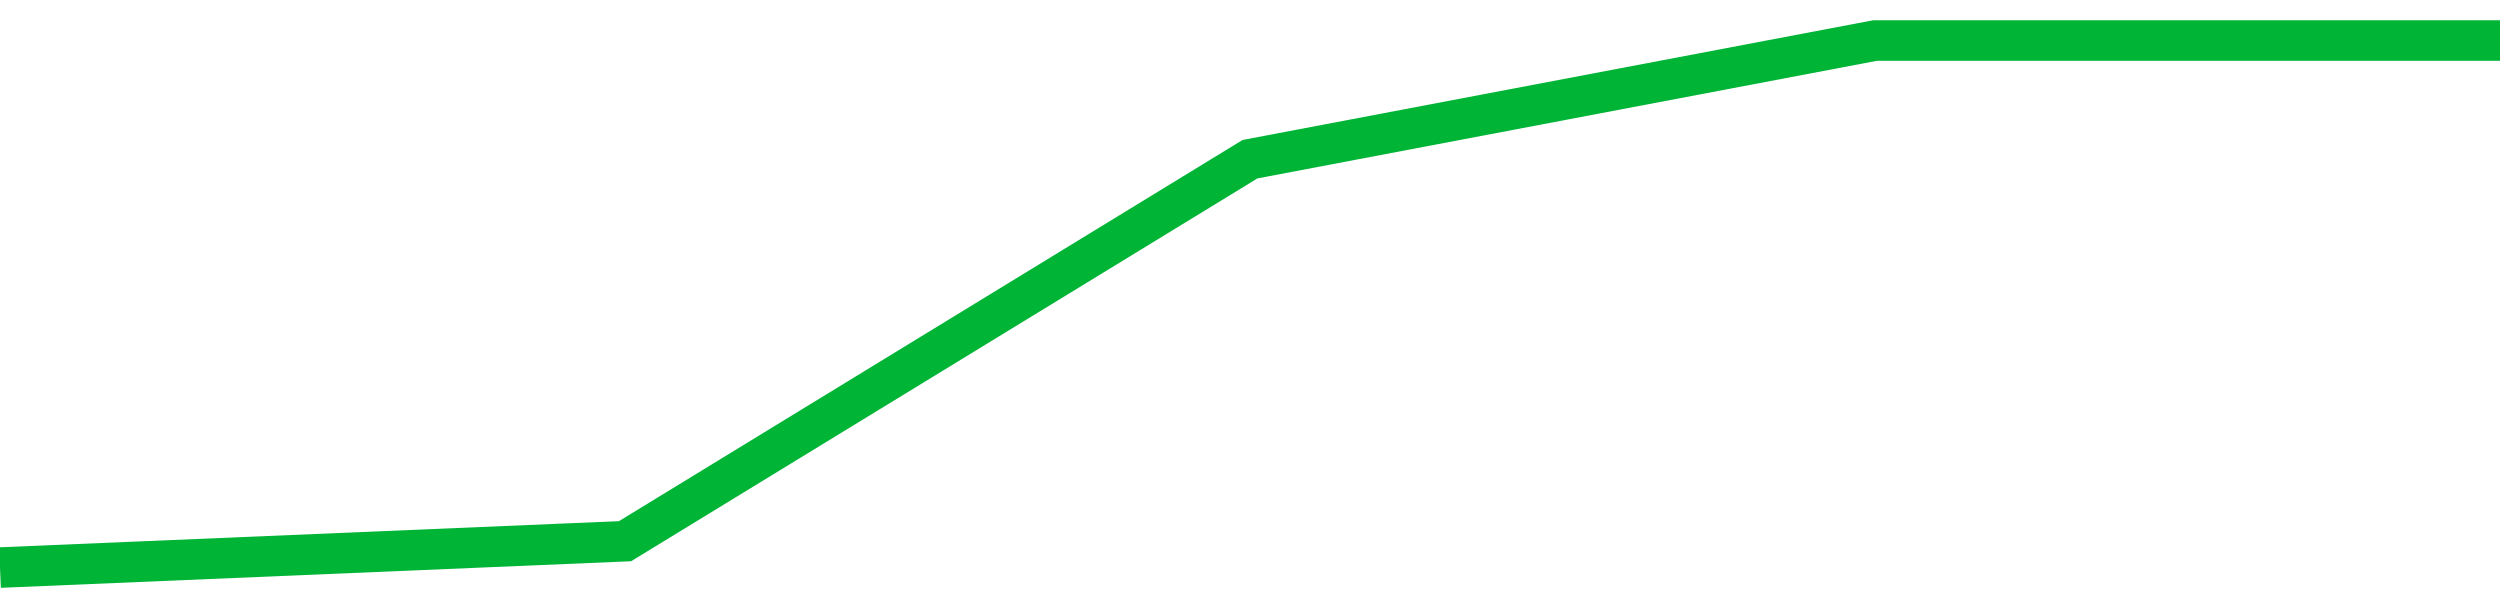 <!-- Generated with https://github.com/jxxe/sparkline/ --><svg viewBox="0 0 185 45" class="sparkline" xmlns="http://www.w3.org/2000/svg"><path class="sparkline--fill" d="M 0 42 L 0 42 L 46.25 40.05 L 92.5 11.78 L 138.75 3 L 185 3 V 45 L 0 45 Z" stroke="none" fill="none" ></path><path class="sparkline--line" d="M 0 42 L 0 42 L 46.25 40.05 L 92.5 11.78 L 138.75 3 L 185 3" fill="none" stroke-width="3" stroke="#00B436" ></path></svg>